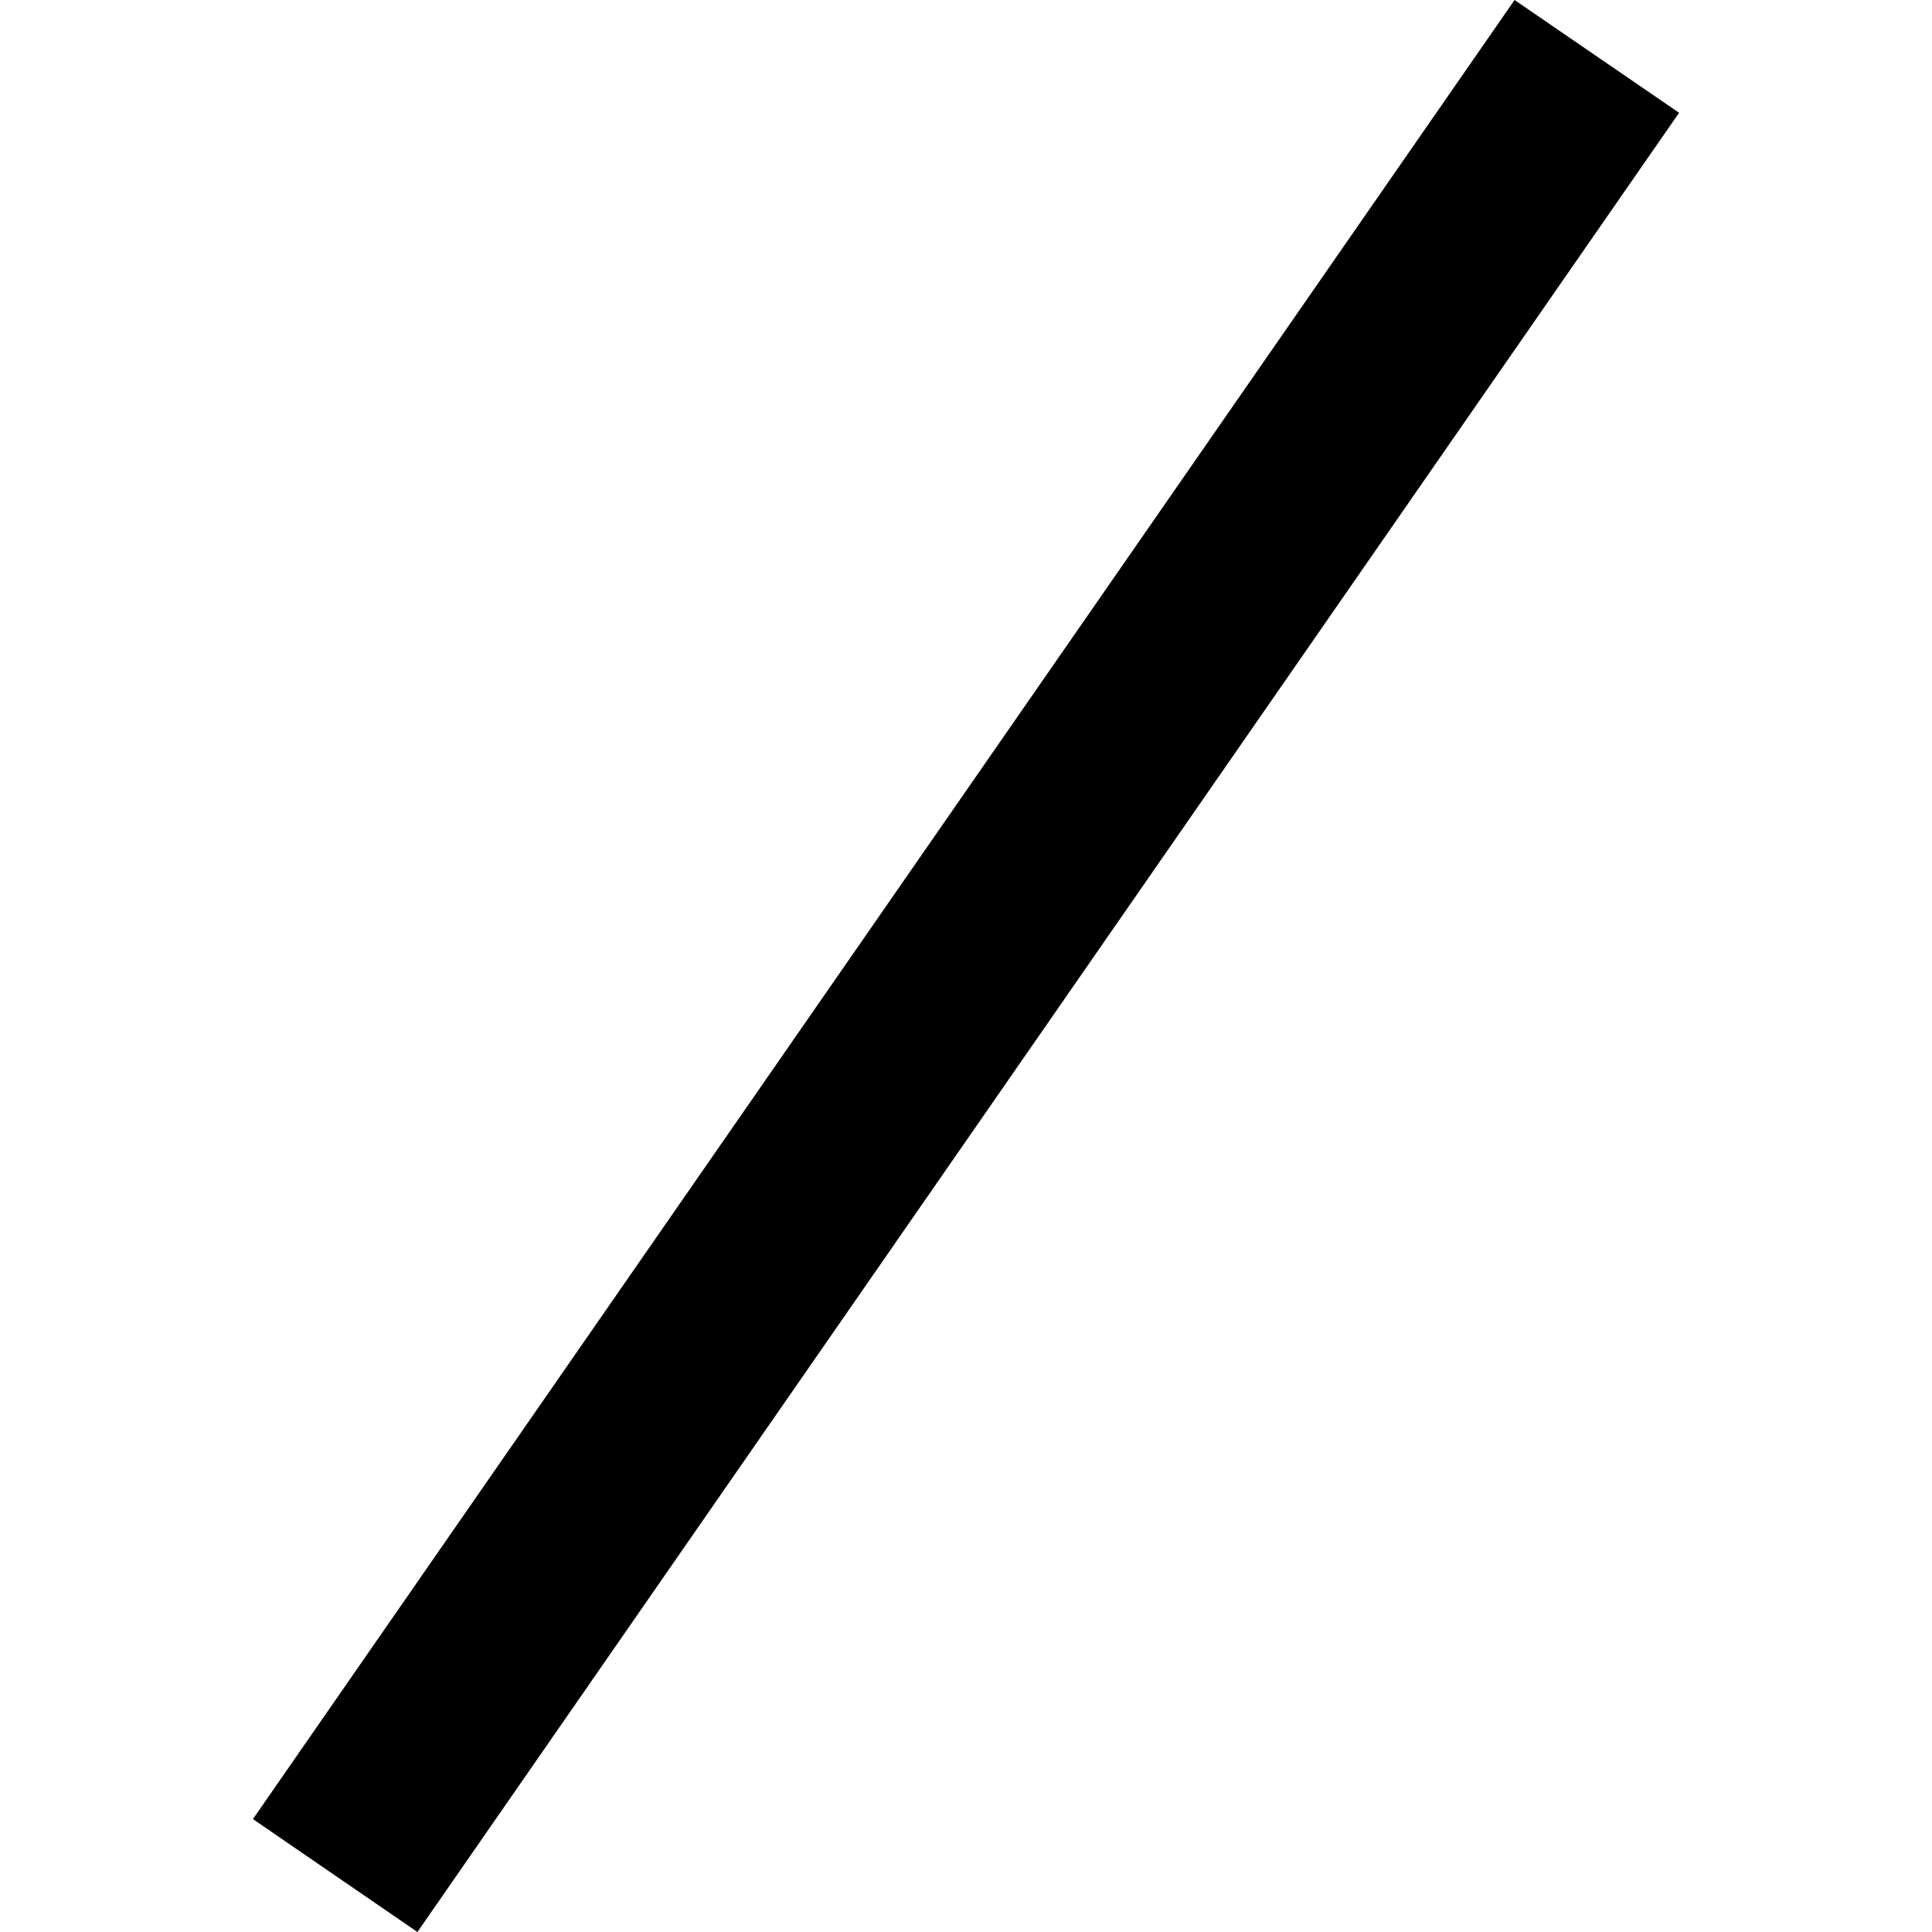 <?xml version="1.0" encoding="utf-8" standalone="no"?>
<!DOCTYPE svg PUBLIC "-//W3C//DTD SVG 1.1//EN"
  "http://www.w3.org/Graphics/SVG/1.1/DTD/svg11.dtd">
<!-- Created with matplotlib (https://matplotlib.org/) -->
<svg height="288pt" version="1.1" viewBox="0 0 288 288" width="288pt" xmlns="http://www.w3.org/2000/svg" xmlns:xlink="http://www.w3.org/1999/xlink">
 <defs>
  <style type="text/css">
*{stroke-linecap:butt;stroke-linejoin:round;}
  </style>
 </defs>
 <g id="figure_1">
  <g id="patch_1">
   <path d="M 0 288 
L 288 288 
L 288 0 
L 0 0 
z
" style="fill:none;opacity:0;"/>
  </g>
  <g id="axes_1">
   <g id="PatchCollection_1">
    <path clip-path="url(#p8dfa84cbed)" d="M 37.703 271.168 
L 62.226 288 
L 250.297 16.813 
L 225.774 0 
L 37.703 271.168 
"/>
   </g>
  </g>
 </g>
 <defs>
  <clipPath id="p8dfa84cbed">
   <rect height="288" width="212.593" x="37.703" y="0"/>
  </clipPath>
 </defs>
</svg>
